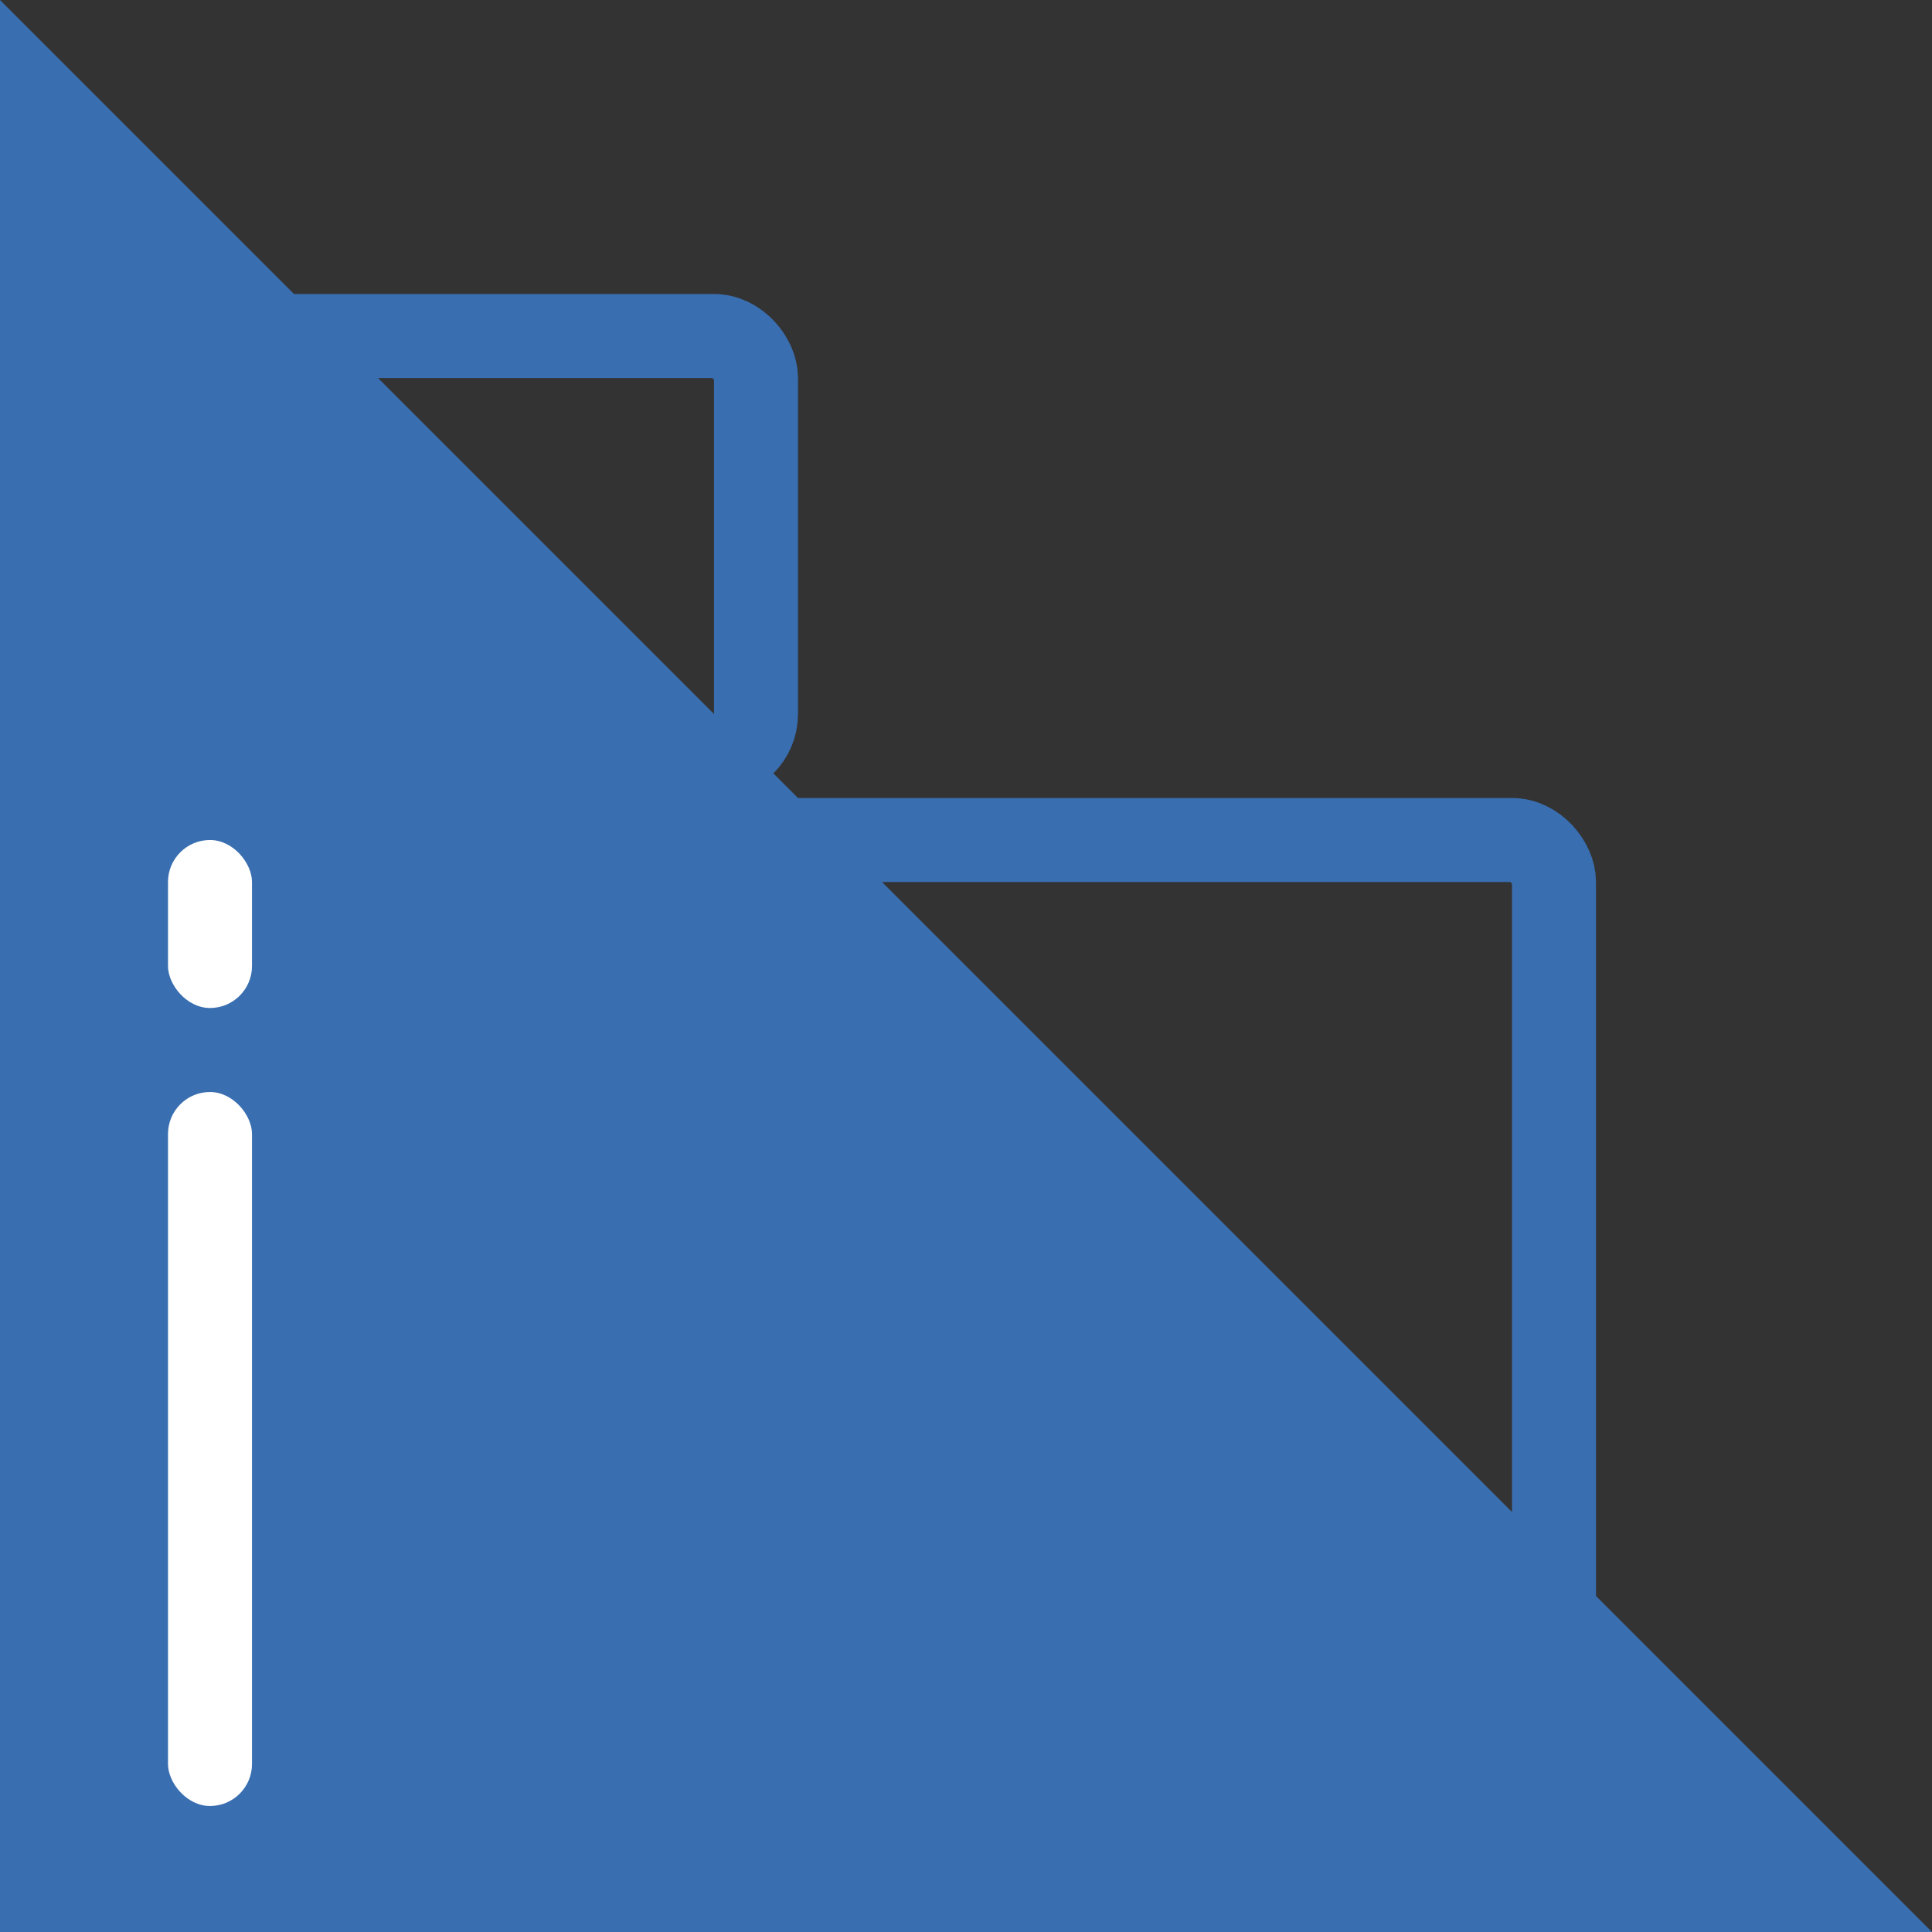 <svg width="46" height="46" viewBox="0 0 46 46" fill="none" xmlns="http://www.w3.org/2000/svg">
<rect x="0" y="0" width="46" height="46" fill="#333333" stroke="none"/>
<rect x="5" y="8" width="13" height="10" rx="1" stroke="#396EB0" stroke-width="2"/>
<rect x="8" y="20" width="29" height="20" rx="1" stroke="#396EB0" stroke-width="2"/>
<path d="M0 0L46 46H0V0Z" fill="#396EB0"/>
<rect x="4" y="26" width="2" height="17" rx="1" fill="white"/>
<rect x="4" y="20" width="2" height="4" rx="1" fill="white"/>
</svg>
